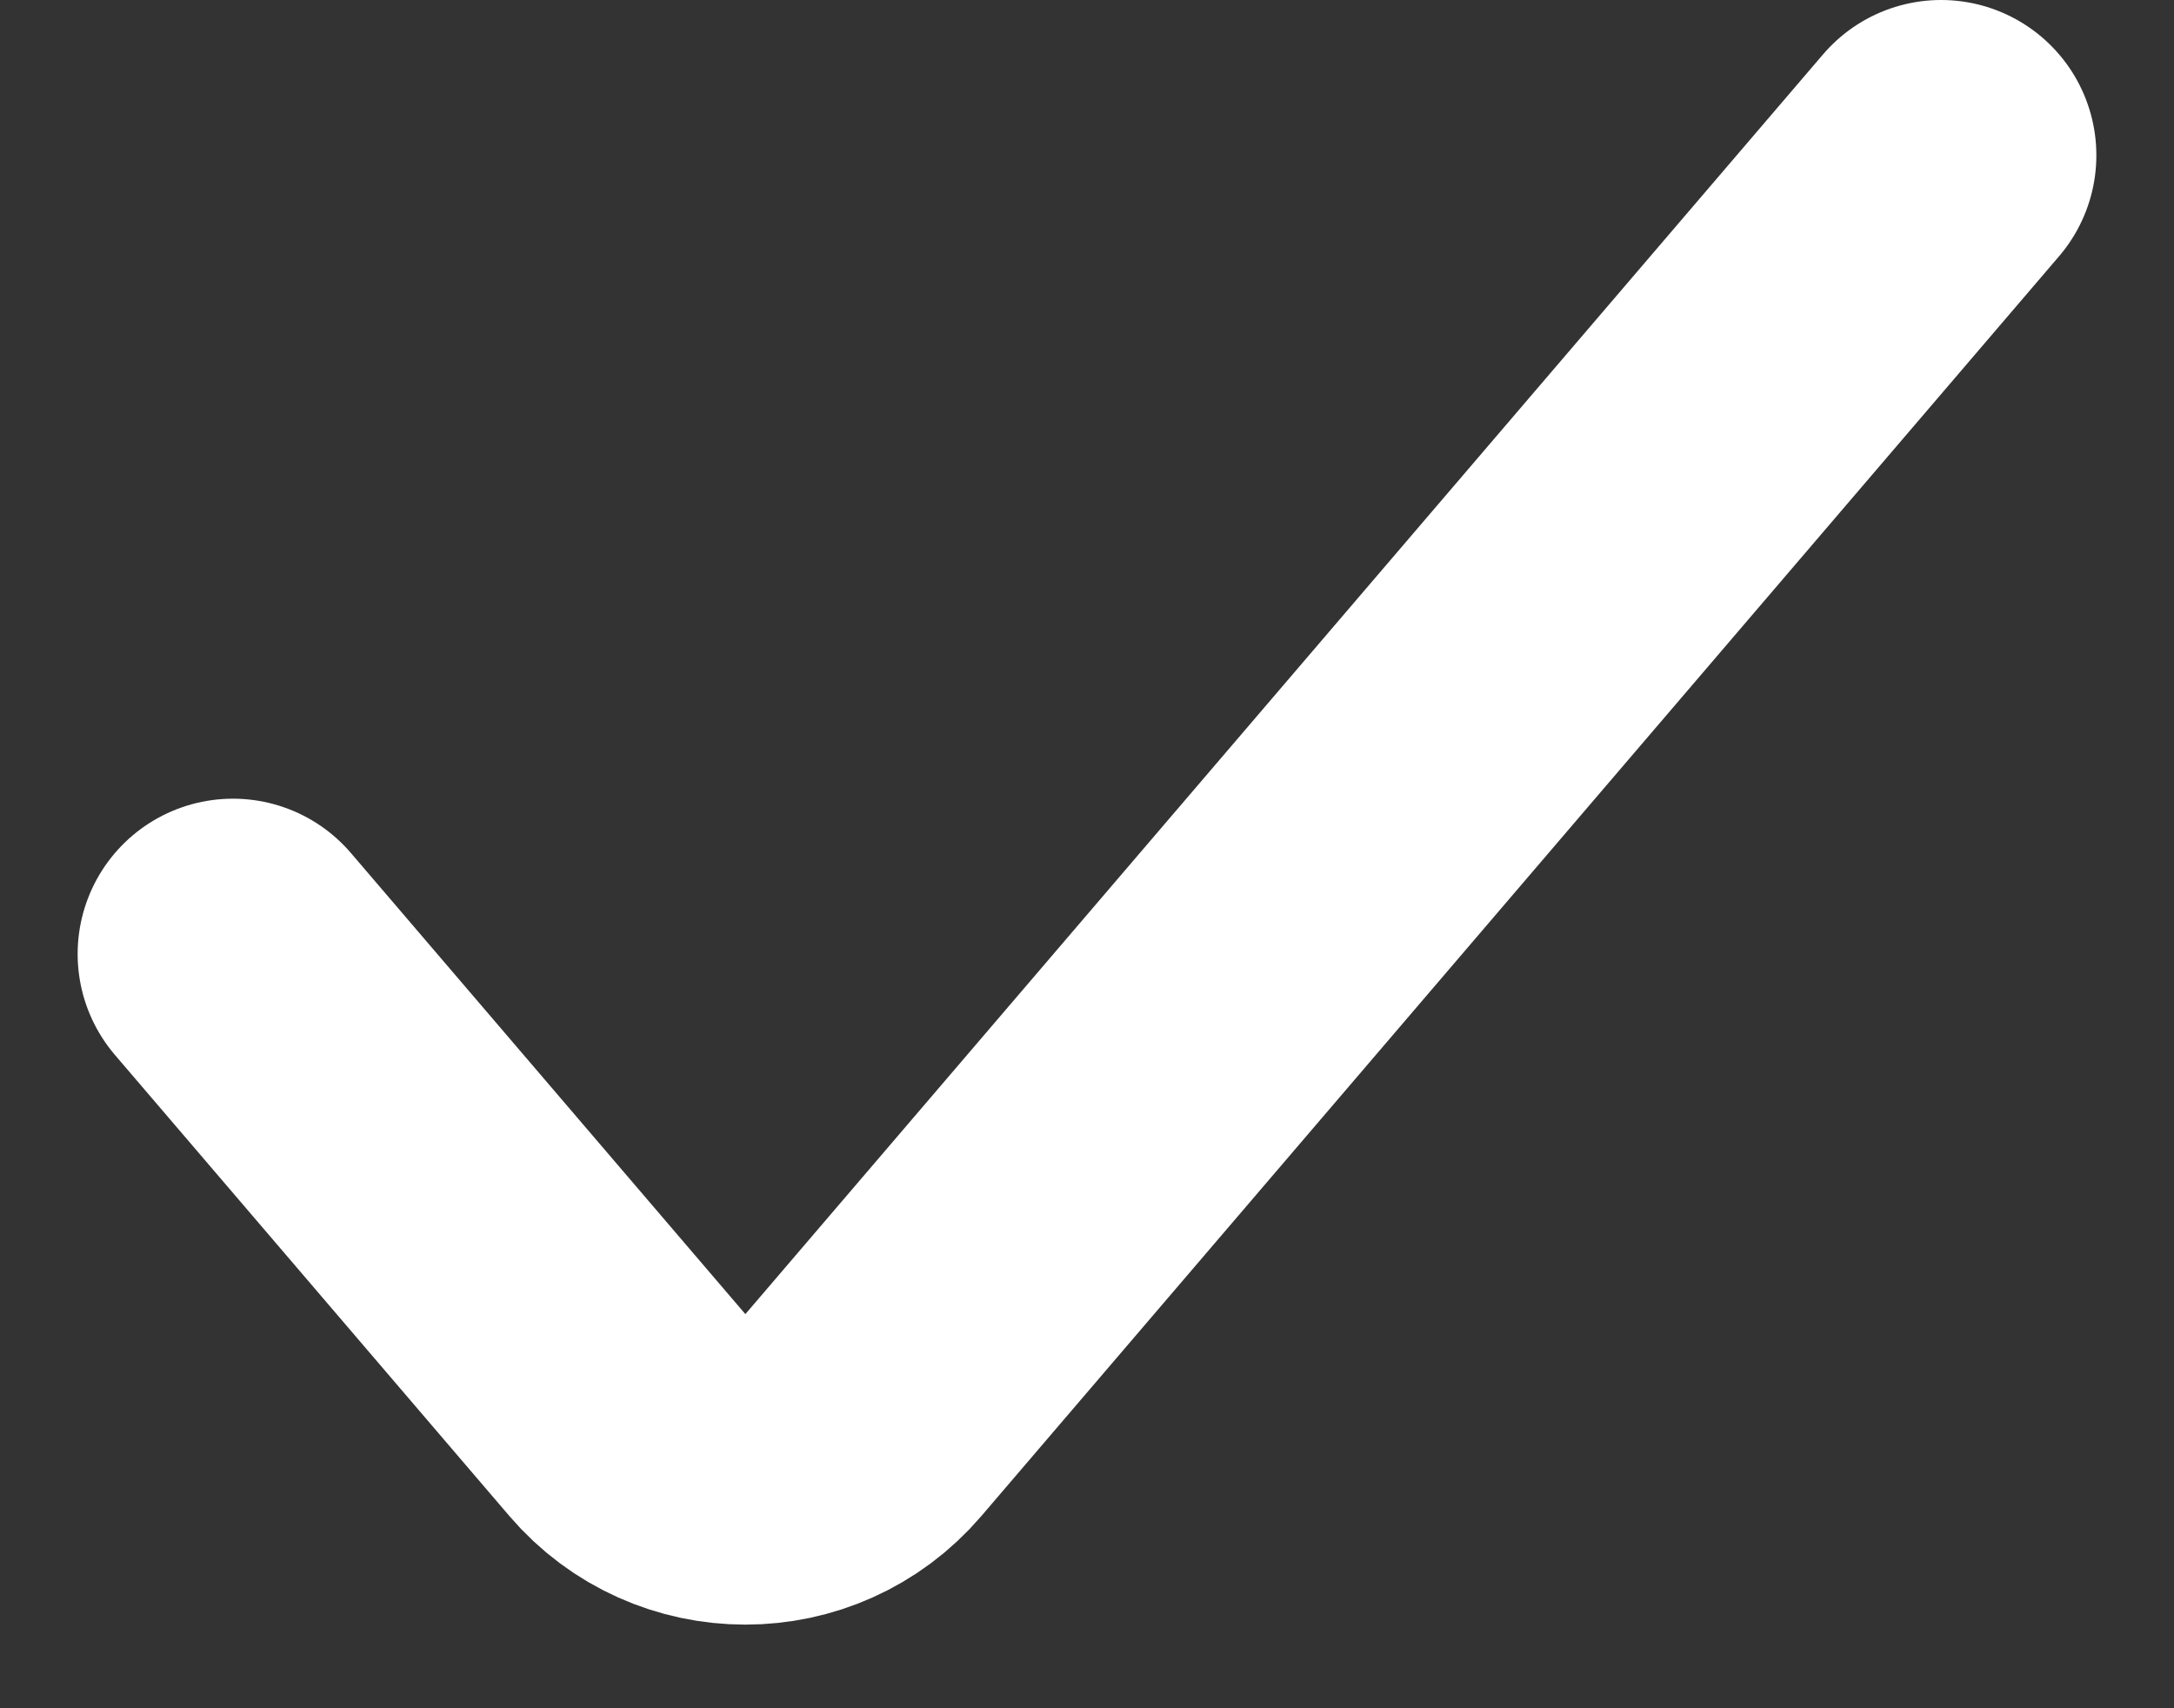 <?xml version="1.0" encoding="UTF-8"?> <svg xmlns="http://www.w3.org/2000/svg" width="14" height="11" viewBox="0 0 14 11" fill="none"><rect x="0" y="0" width="14" height="11" fill="#333333" stroke="none"/><path d="M12.5 1L5.56 9.112C5.161 9.578 4.439 9.578 4.04 9.112L1.5 6.143" stroke="white" stroke-width="2" stroke-linecap="round"></path></svg> 